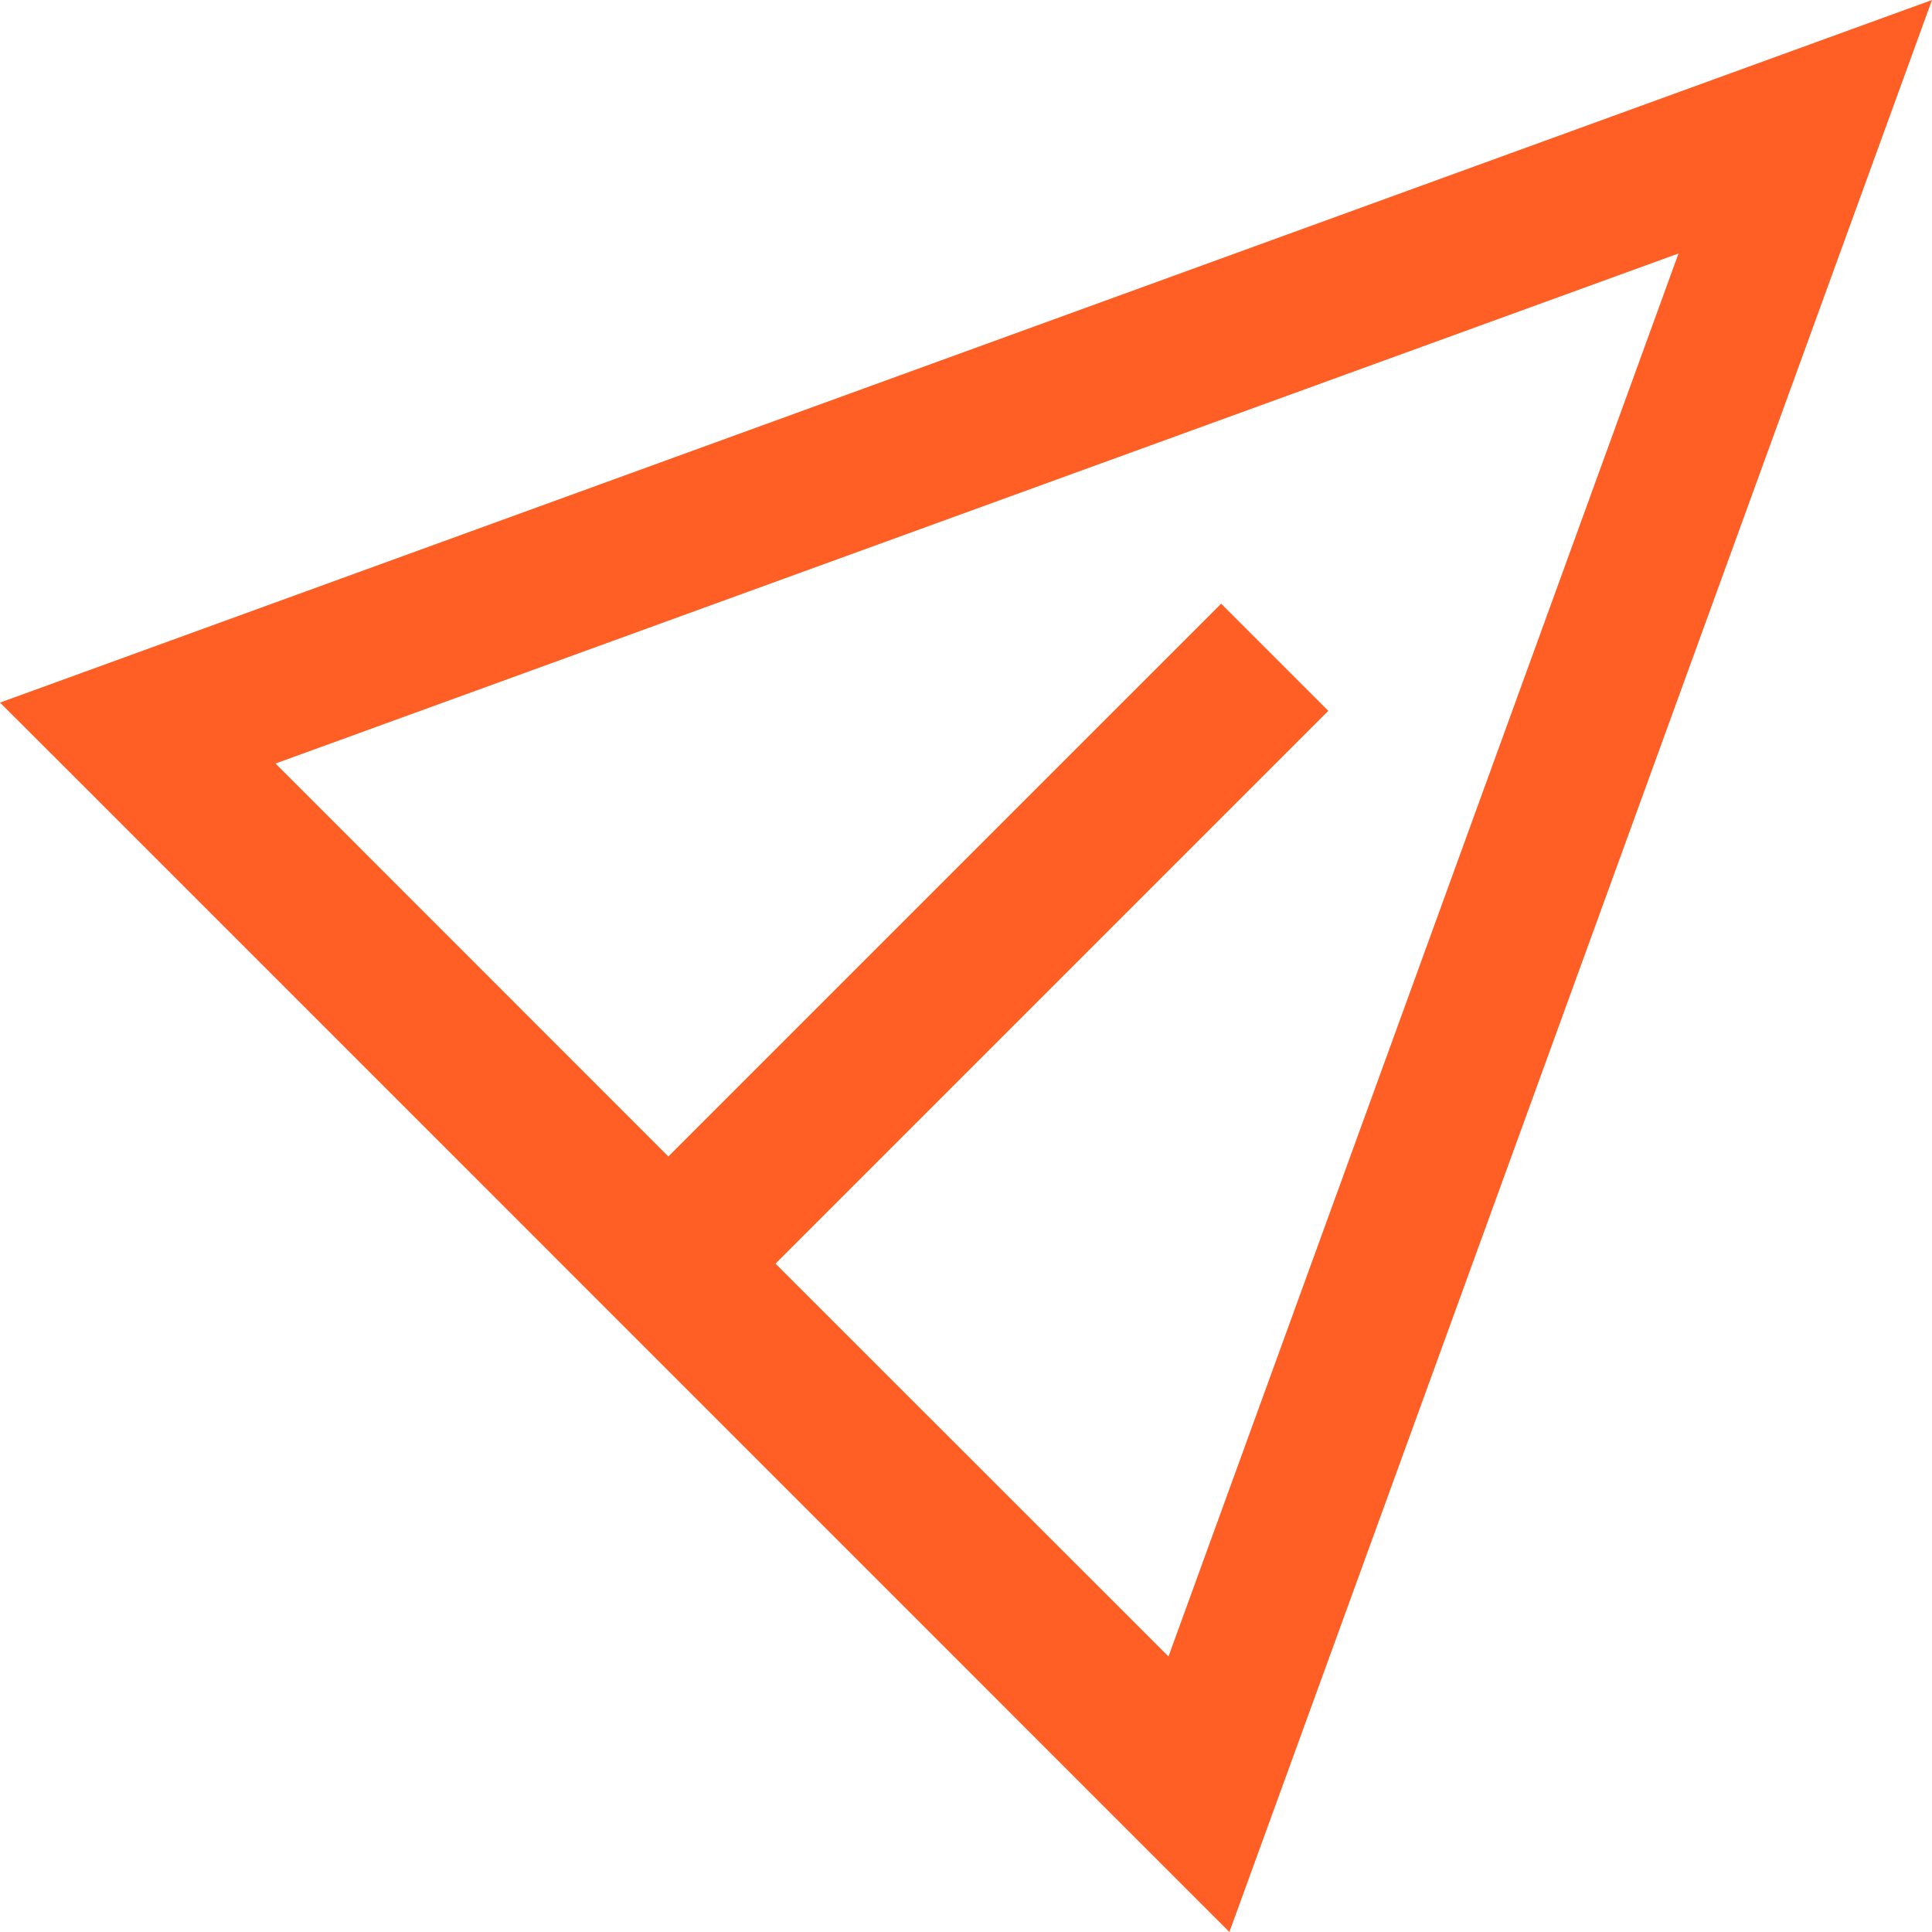 <?xml version="1.0" encoding="UTF-8"?> <svg xmlns="http://www.w3.org/2000/svg" width="15" height="15" viewBox="0 0 15 15" fill="none"><path d="M15 0L0 5.455L0.654 6.108L9.545 15L15 0ZM13.032 1.968L9.072 12.861L6.021 9.811L10.313 5.519L9.481 4.687L5.189 8.979L2.139 5.928L13.032 1.968Z" fill="#FF5F25"></path></svg> 